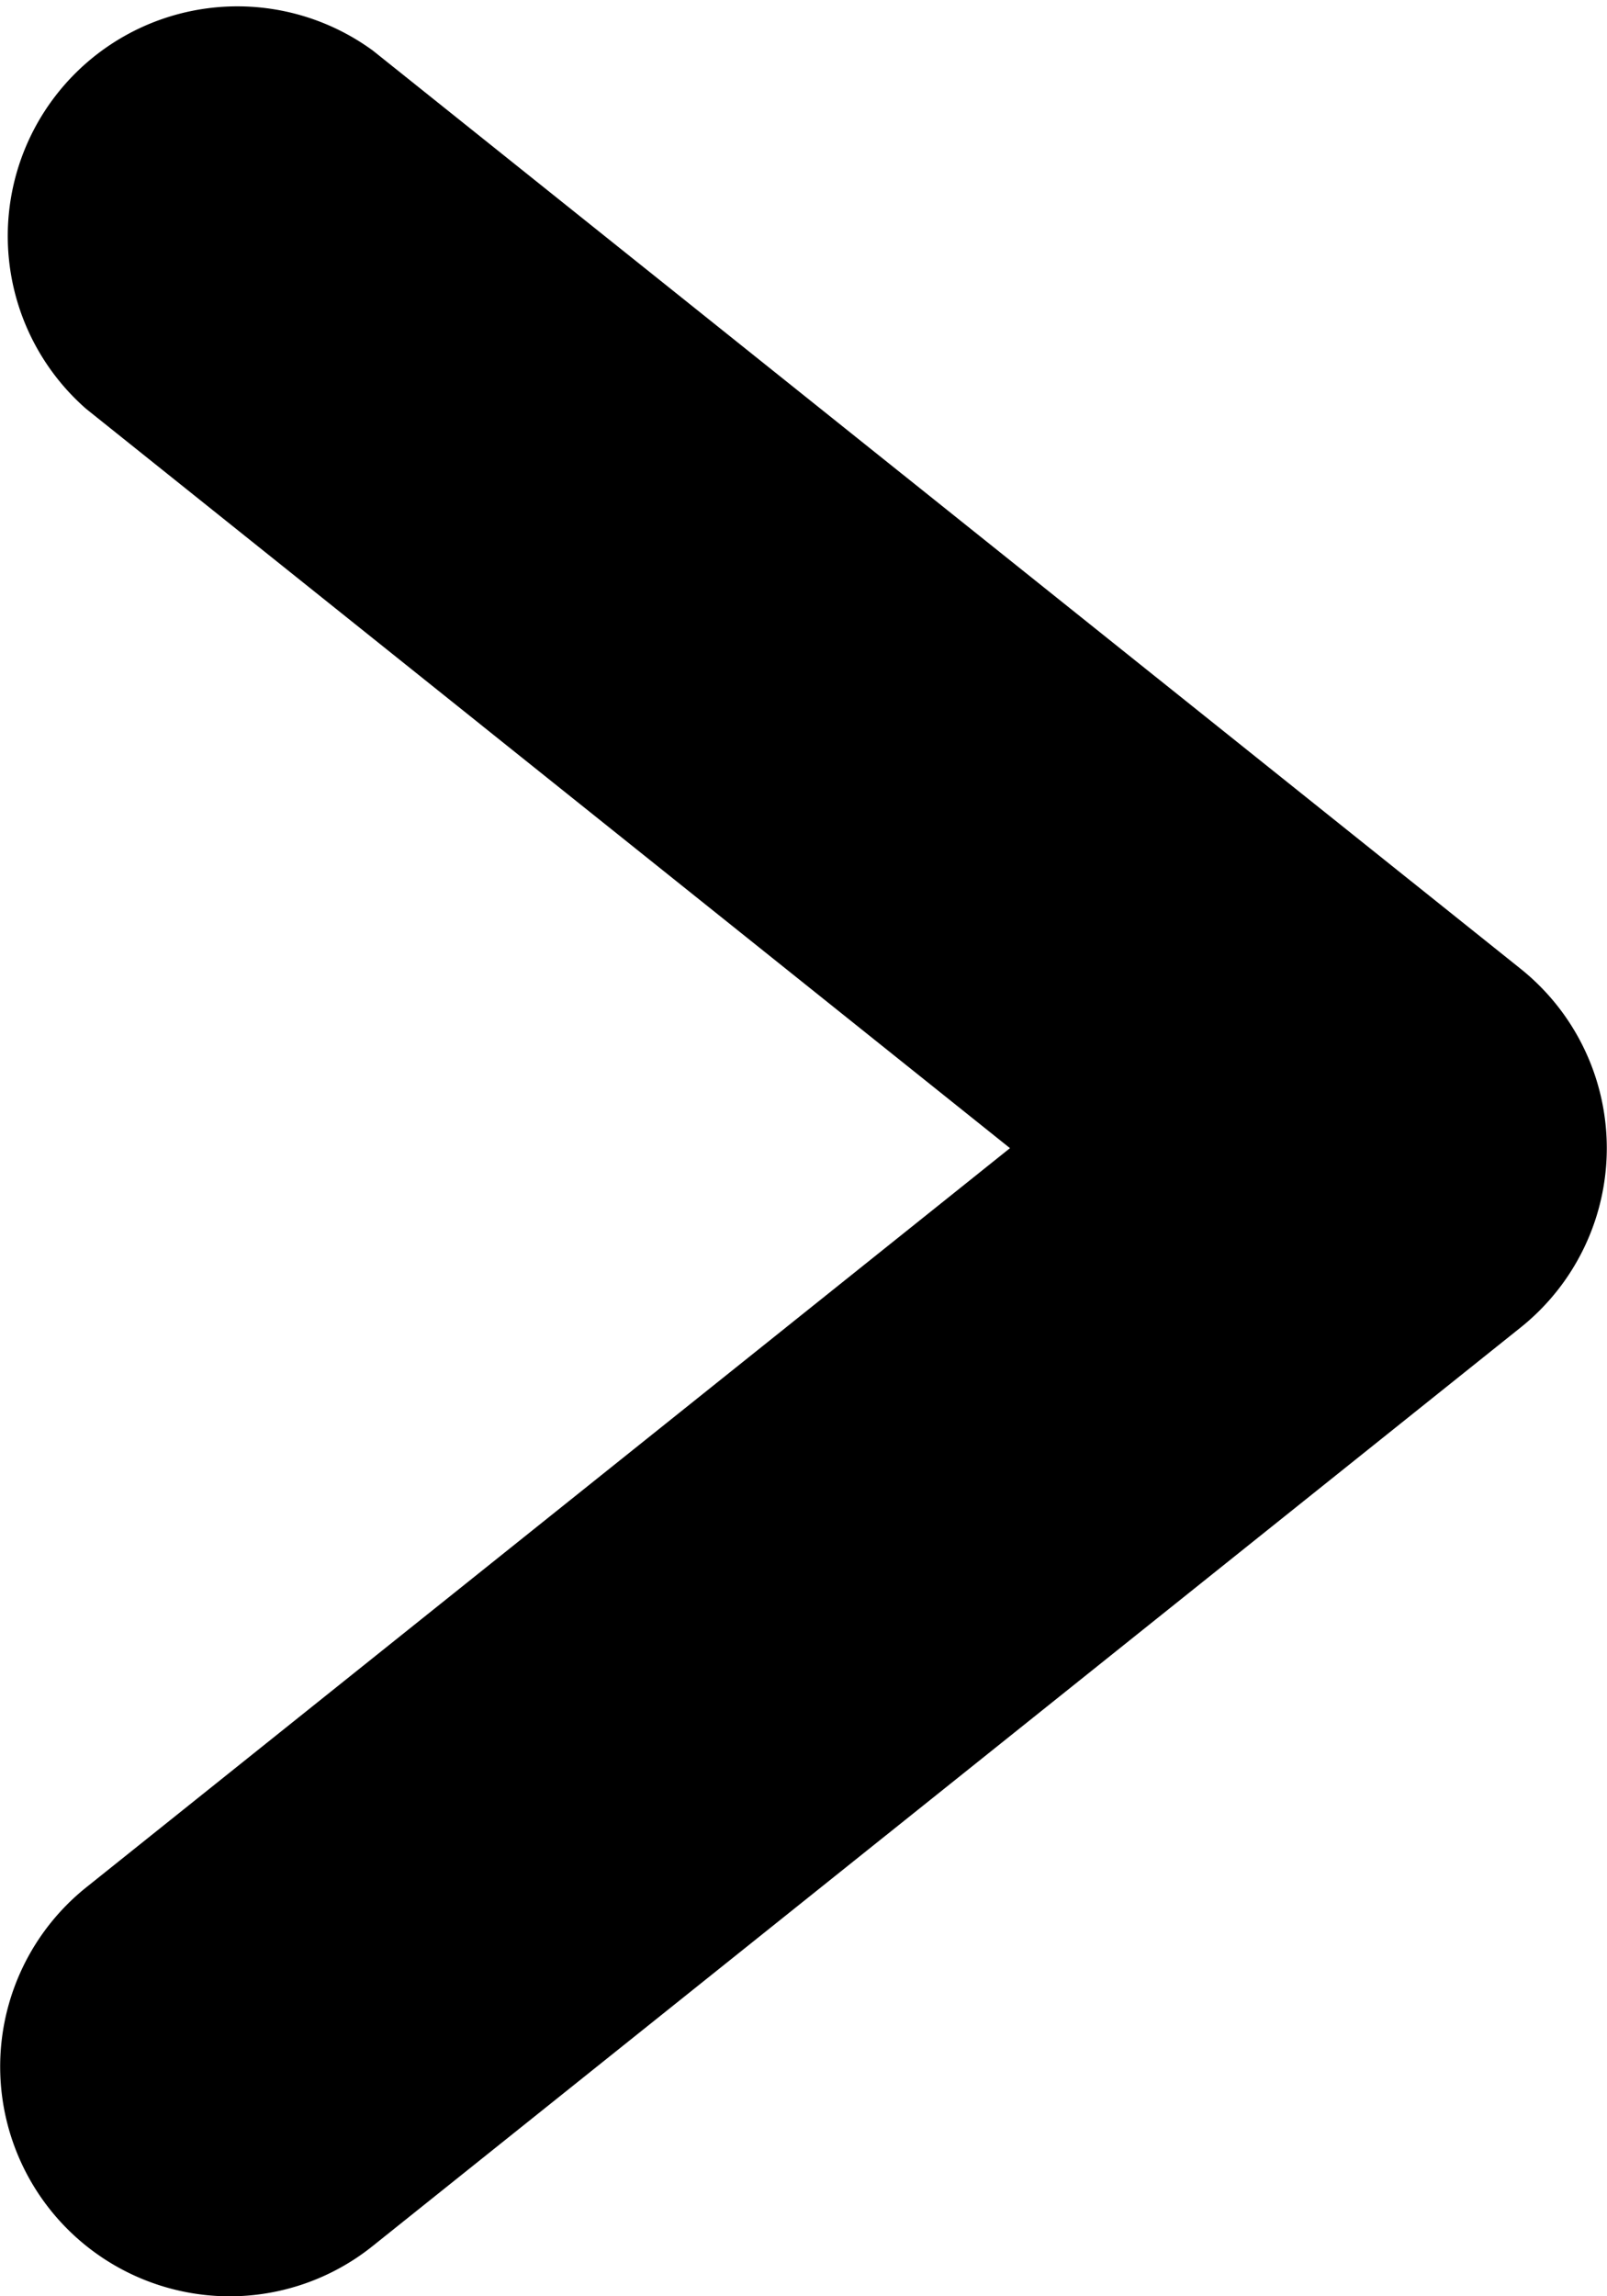 <svg xmlns="http://www.w3.org/2000/svg" width="11.666" height="16.666" viewBox="0 0 11.666 16.666">
  <path id="Subtraction_3" data-name="Subtraction 3" d="M11.668,38.333a1.667,1.667,0,0,1-1.042-2.968L17.332,30l-6.706-5.365a1.667,1.667,0,0,1,2.082-2.6L21.041,28.7a1.667,1.667,0,0,1,0,2.6l-8.333,6.666A1.661,1.661,0,0,1,11.668,38.333Z" transform="translate(-10 -21.667)"/>
</svg>
